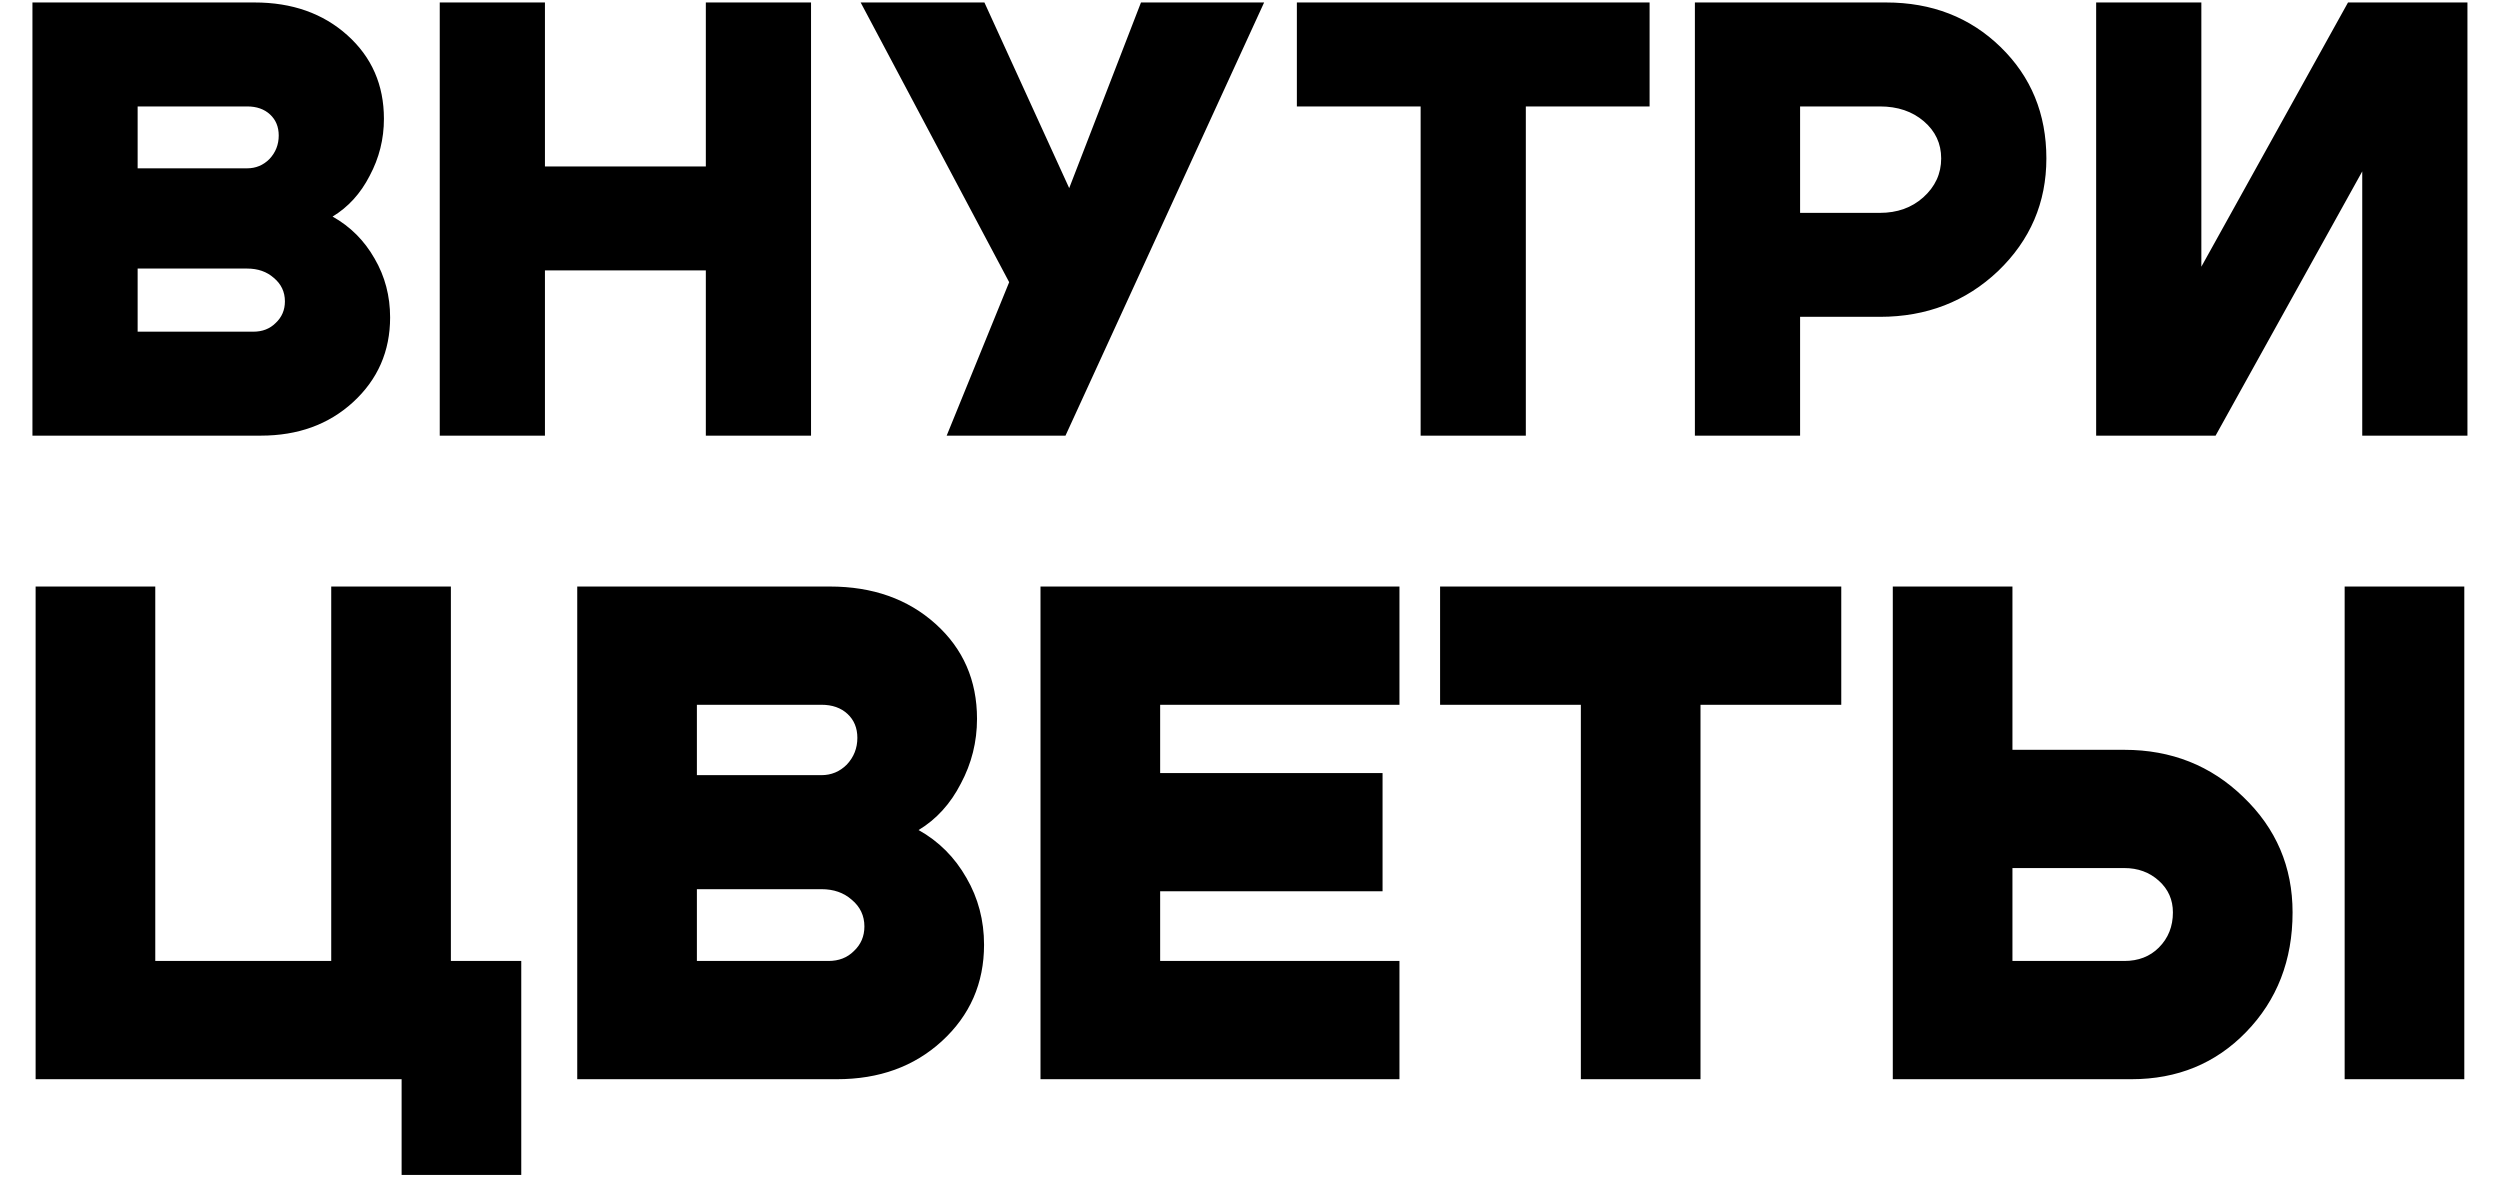 <?xml version="1.0" encoding="UTF-8"?> <svg xmlns="http://www.w3.org/2000/svg" width="505" height="238" viewBox="0 0 505 238" fill="none"><path d="M49.928 21.5H27.803V34H49.928C51.678 34 53.178 33.375 54.428 32.125C55.678 30.792 56.303 29.208 56.303 27.375C56.303 25.625 55.719 24.208 54.553 23.125C53.386 22.042 51.844 21.5 49.928 21.5ZM49.928 54.25H27.803V67H51.178C53.011 67 54.511 66.417 55.678 65.25C56.928 64.083 57.553 62.625 57.553 60.875C57.553 58.958 56.803 57.375 55.303 56.125C53.886 54.875 52.094 54.25 49.928 54.25ZM52.678 88H6.553V0.5H51.428C59.011 0.5 65.261 2.708 70.178 7.125C75.094 11.542 77.553 17.167 77.553 24C77.553 28.083 76.594 31.917 74.678 35.5C72.844 39.083 70.344 41.833 67.178 43.75C70.761 45.75 73.594 48.583 75.678 52.25C77.761 55.833 78.803 59.792 78.803 64.125C78.803 70.958 76.303 76.667 71.303 81.25C66.386 85.75 60.178 88 52.678 88ZM88.828 88V0.5H110.078V33.625H142.578V0.5H163.828V88H142.578V54.625H110.078V88H88.828ZM191.228 88L203.853 57L173.853 0.5H198.853L215.978 38L230.478 0.5H255.353L215.228 88H191.228ZM333.217 0.5V21.5H308.217V88H286.967V21.5H261.967V0.5H333.217ZM379.743 21.5H363.618V43H379.743C383.243 43 386.16 41.958 388.493 39.875C390.91 37.708 392.118 35.083 392.118 32C392.118 29 390.951 26.5 388.618 24.5C386.285 22.5 383.326 21.5 379.743 21.5ZM379.743 64H363.618V88H342.368V0.5H380.993C390.243 0.5 397.952 3.5 404.118 9.5C410.285 15.5 413.368 23 413.368 32C413.368 40.917 410.118 48.5 403.618 54.75C397.118 60.917 389.16 64 379.743 64ZM498.423 88H477.173V34.625L447.548 88H423.423V0.5H444.673V53.875L474.298 0.5H498.423V88Z" fill="black"></path><path d="M91.078 194.115H105.295V237.336H81.126V218H7.195V118.479H31.365V194.115H66.908V118.479H91.078V194.115ZM165.936 142.364H140.772V156.581H165.936C167.927 156.581 169.633 155.87 171.055 154.448C172.476 152.932 173.187 151.131 173.187 149.046C173.187 147.055 172.524 145.444 171.197 144.212C169.87 142.98 168.116 142.364 165.936 142.364ZM165.936 179.613H140.772V194.115H167.358C169.443 194.115 171.149 193.451 172.476 192.124C173.898 190.797 174.609 189.139 174.609 187.148C174.609 184.968 173.756 183.168 172.05 181.746C170.439 180.324 168.401 179.613 165.936 179.613ZM169.064 218H116.602V118.479H167.642C176.268 118.479 183.376 120.99 188.968 126.014C194.561 131.037 197.357 137.435 197.357 145.207C197.357 149.852 196.267 154.212 194.087 158.287C192.002 162.363 189.158 165.491 185.556 167.671C189.632 169.945 192.855 173.168 195.224 177.338C197.594 181.414 198.778 185.916 198.778 190.845C198.778 198.617 195.935 205.11 190.248 210.323C184.656 215.441 177.595 218 169.064 218ZM234.351 156.155H279.277V180.04H234.351V194.115H282.69V218H210.181V118.479H282.69V142.364H234.351V156.155ZM371.936 118.479V142.364H343.501V218H319.332V142.364H290.897V118.479H371.936ZM497.789 218H473.62V118.479H497.789V218ZM406.514 118.479V151.463H429.119C438.598 151.463 446.607 154.638 453.147 160.988C459.781 167.339 463.099 175.111 463.099 184.305C463.099 193.973 459.971 202.029 453.715 208.474C447.555 214.825 439.83 218 430.541 218H382.344V118.479H406.514ZM429.119 194.115C431.963 194.115 434.285 193.214 436.086 191.414C437.982 189.518 438.929 187.148 438.929 184.305C438.929 181.746 437.982 179.613 436.086 177.907C434.19 176.201 431.868 175.348 429.119 175.348H406.514V194.115H429.119Z" fill="black"></path></svg> 